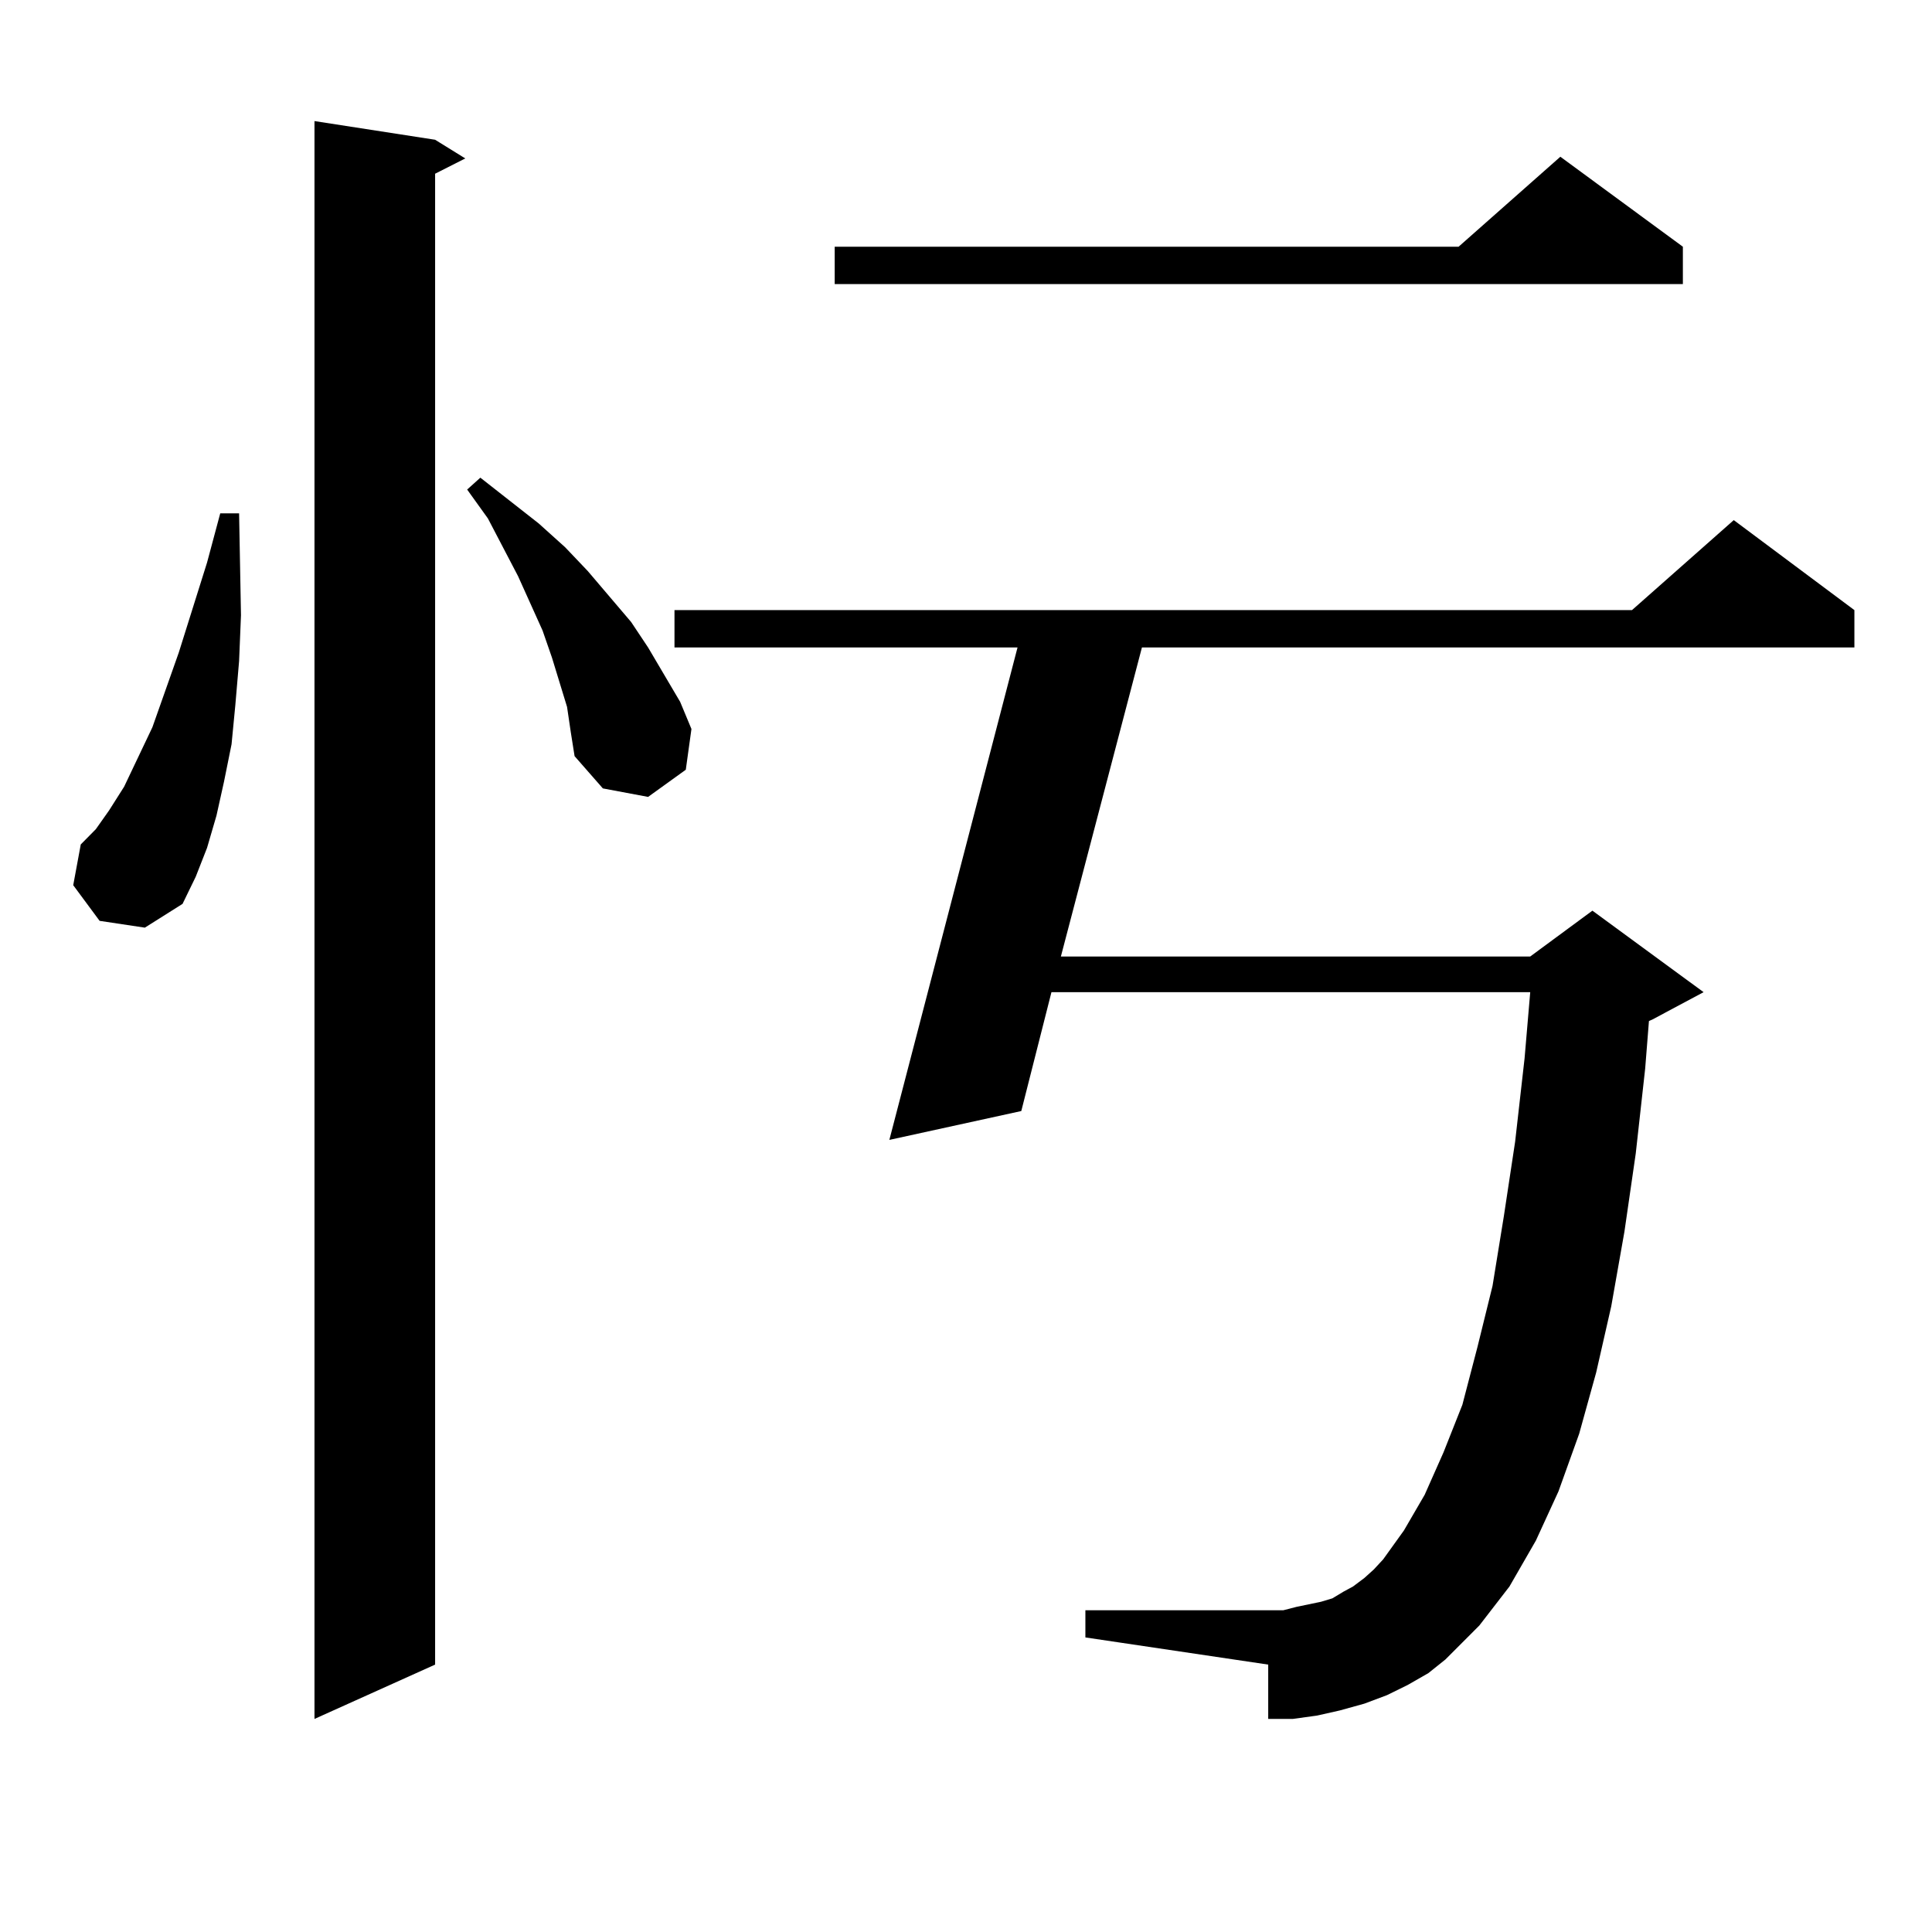 <?xml version="1.0" encoding="utf-8"?>
<!-- Generator: Adobe Illustrator 16.0.0, SVG Export Plug-In . SVG Version: 6.00 Build 0)  -->
<!DOCTYPE svg PUBLIC "-//W3C//DTD SVG 1.1//EN" "http://www.w3.org/Graphics/SVG/1.1/DTD/svg11.dtd">
<svg version="1.1" id="图层_1" xmlns="http://www.w3.org/2000/svg" xmlns:xlink="http://www.w3.org/1999/xlink" x="0px" y="0px"
	 width="1000px" height="1000px" viewBox="0 0 1000 1000" enable-background="new 0 0 1000 1000" xml:space="preserve">
<path d="M51.56,476.633l-13.658-18.457l3.902-21.094l7.805-7.91l6.829-9.668l7.805-12.305l14.634-30.762l13.658-38.672
	l14.634-46.582l6.829-25.488h9.756l0.976,52.734l-0.976,23.73l-1.951,22.852l-1.951,20.215l-3.902,19.336l-3.902,17.578
	l-4.878,16.699l-5.854,14.941l-6.829,14.063l-19.512,12.305L51.56,476.633z M225.214,72.336l15.609,9.668l-15.609,7.91v771.68
	l-62.438,28.125V62.668L225.214,72.336z M293.505,365.891l-7.805-25.488l-4.878-14.063l-12.683-28.125l-15.609-29.883
	l-10.731-14.941l6.829-6.152l30.243,23.73l13.658,12.305l11.707,12.305l22.438,26.367l8.78,13.184l16.585,28.125l5.854,14.063
	l-2.927,21.094l-19.512,14.063l-23.414-4.395l-14.634-16.699l-1.951-12.305L293.505,365.891z M748.128,858.957l-8.78,7.031
	l-10.731,6.152l-10.731,5.273l-11.707,4.395l-12.683,3.516l-11.707,2.637l-12.683,1.758h-12.683v-28.125l-94.632-14.063v-14.063
	h102.437l6.829-1.758l12.683-2.637l5.854-1.758l5.854-3.516l4.878-2.637l5.854-4.395l4.878-4.395l4.878-5.273l10.731-14.941
	l10.731-18.457l9.756-21.973l9.756-24.609l7.805-29.883l7.805-31.641l5.854-36.035l5.854-38.672l4.878-43.066l2.927-34.277H544.23
	l-15.609,61.523l-68.291,14.941l66.34-254.883H349.113v-19.336h495.598l52.682-46.582l62.438,46.582v19.336H591.059l-41.95,159.961
	h242.921l32.194-23.73l57.56,42.188l-26.341,14.063l-1.951,0.879l-1.951,24.609l-4.878,43.945l-5.854,40.43l-6.829,38.672
	l-7.805,34.277l-8.78,31.641l-10.731,29.883l-11.707,25.488l-13.658,23.73l-15.609,20.215l-8.78,8.789L748.128,858.957z
	 M871.052,127.707v19.336H432.038v-19.336h322.919l52.682-46.582L871.052,127.707z"/>
</svg>
